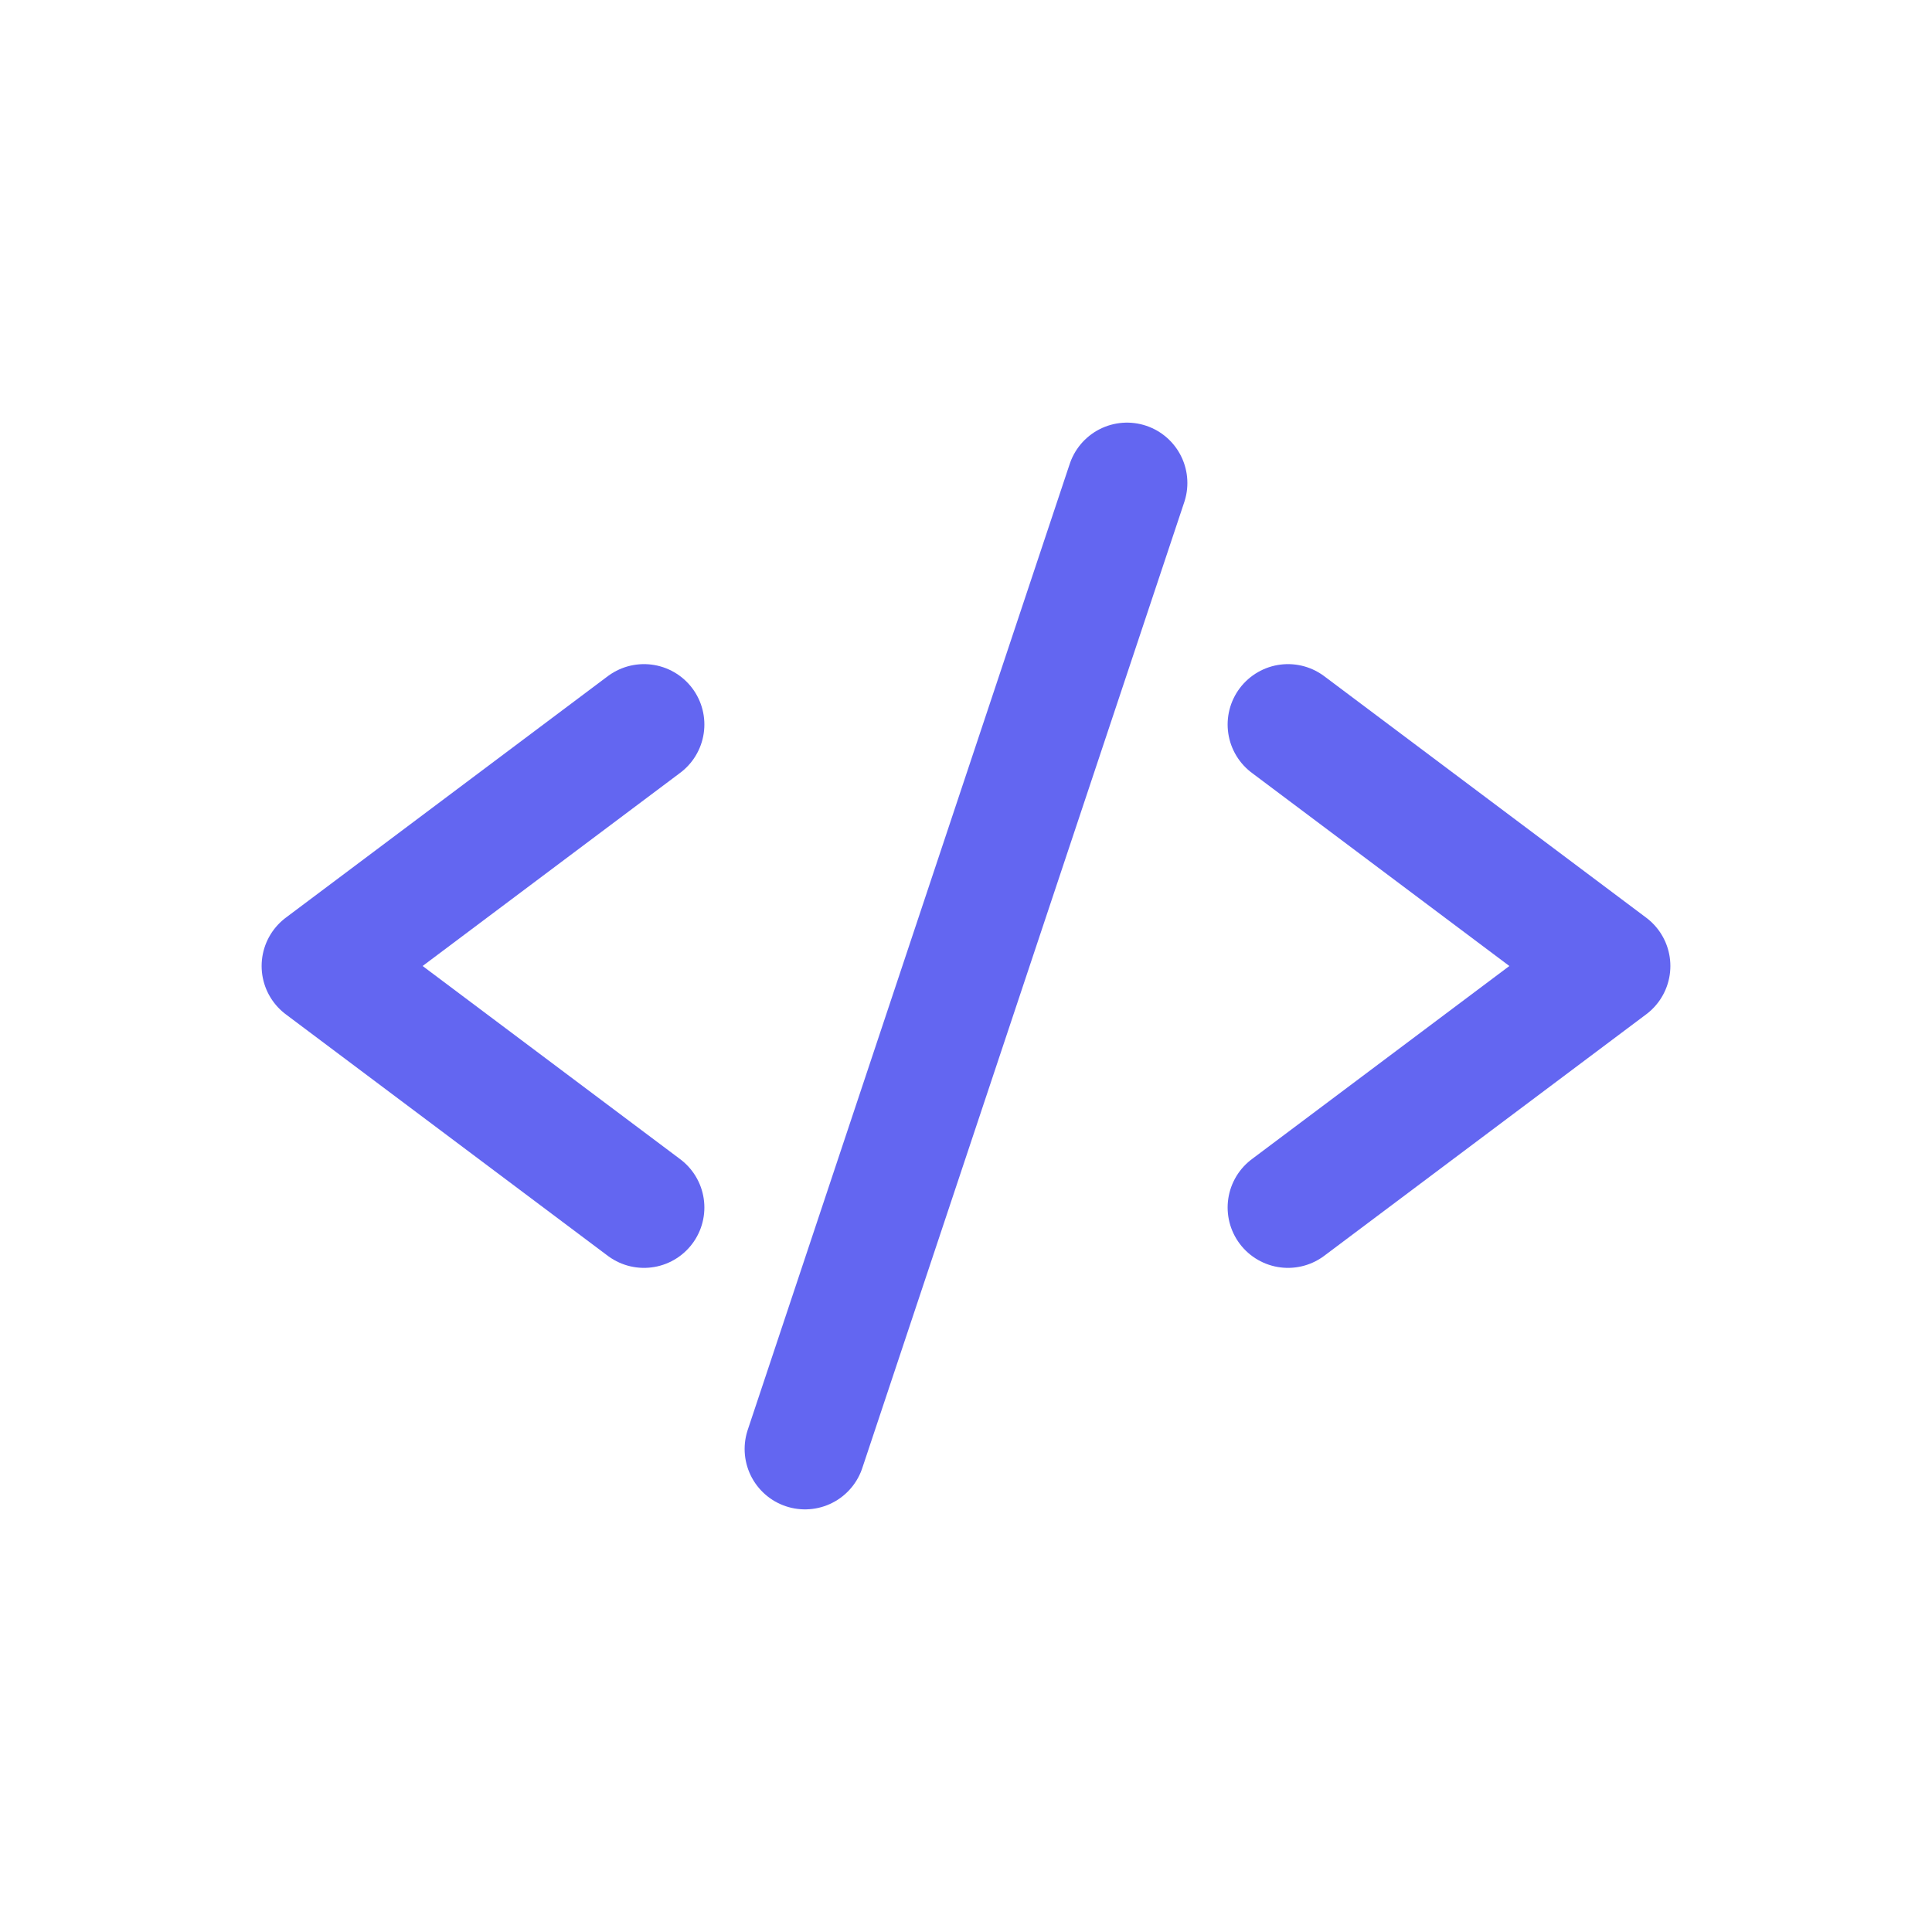 <?xml version="1.0" encoding="UTF-8"?>
<svg width="48" height="48" viewBox="0 0 24 24" fill="none" xmlns="http://www.w3.org/2000/svg">
  <path d="M8 9L4 12L8 15" stroke="#6366f1" stroke-width="1.5" stroke-linecap="round" stroke-linejoin="round"/>
  <path d="M16 9L20 12L16 15" stroke="#6366f1" stroke-width="1.5" stroke-linecap="round" stroke-linejoin="round"/>
  <path d="M14 6L10 18" stroke="#6366f1" stroke-width="1.5" stroke-linecap="round" stroke-linejoin="round"/>
</svg>
